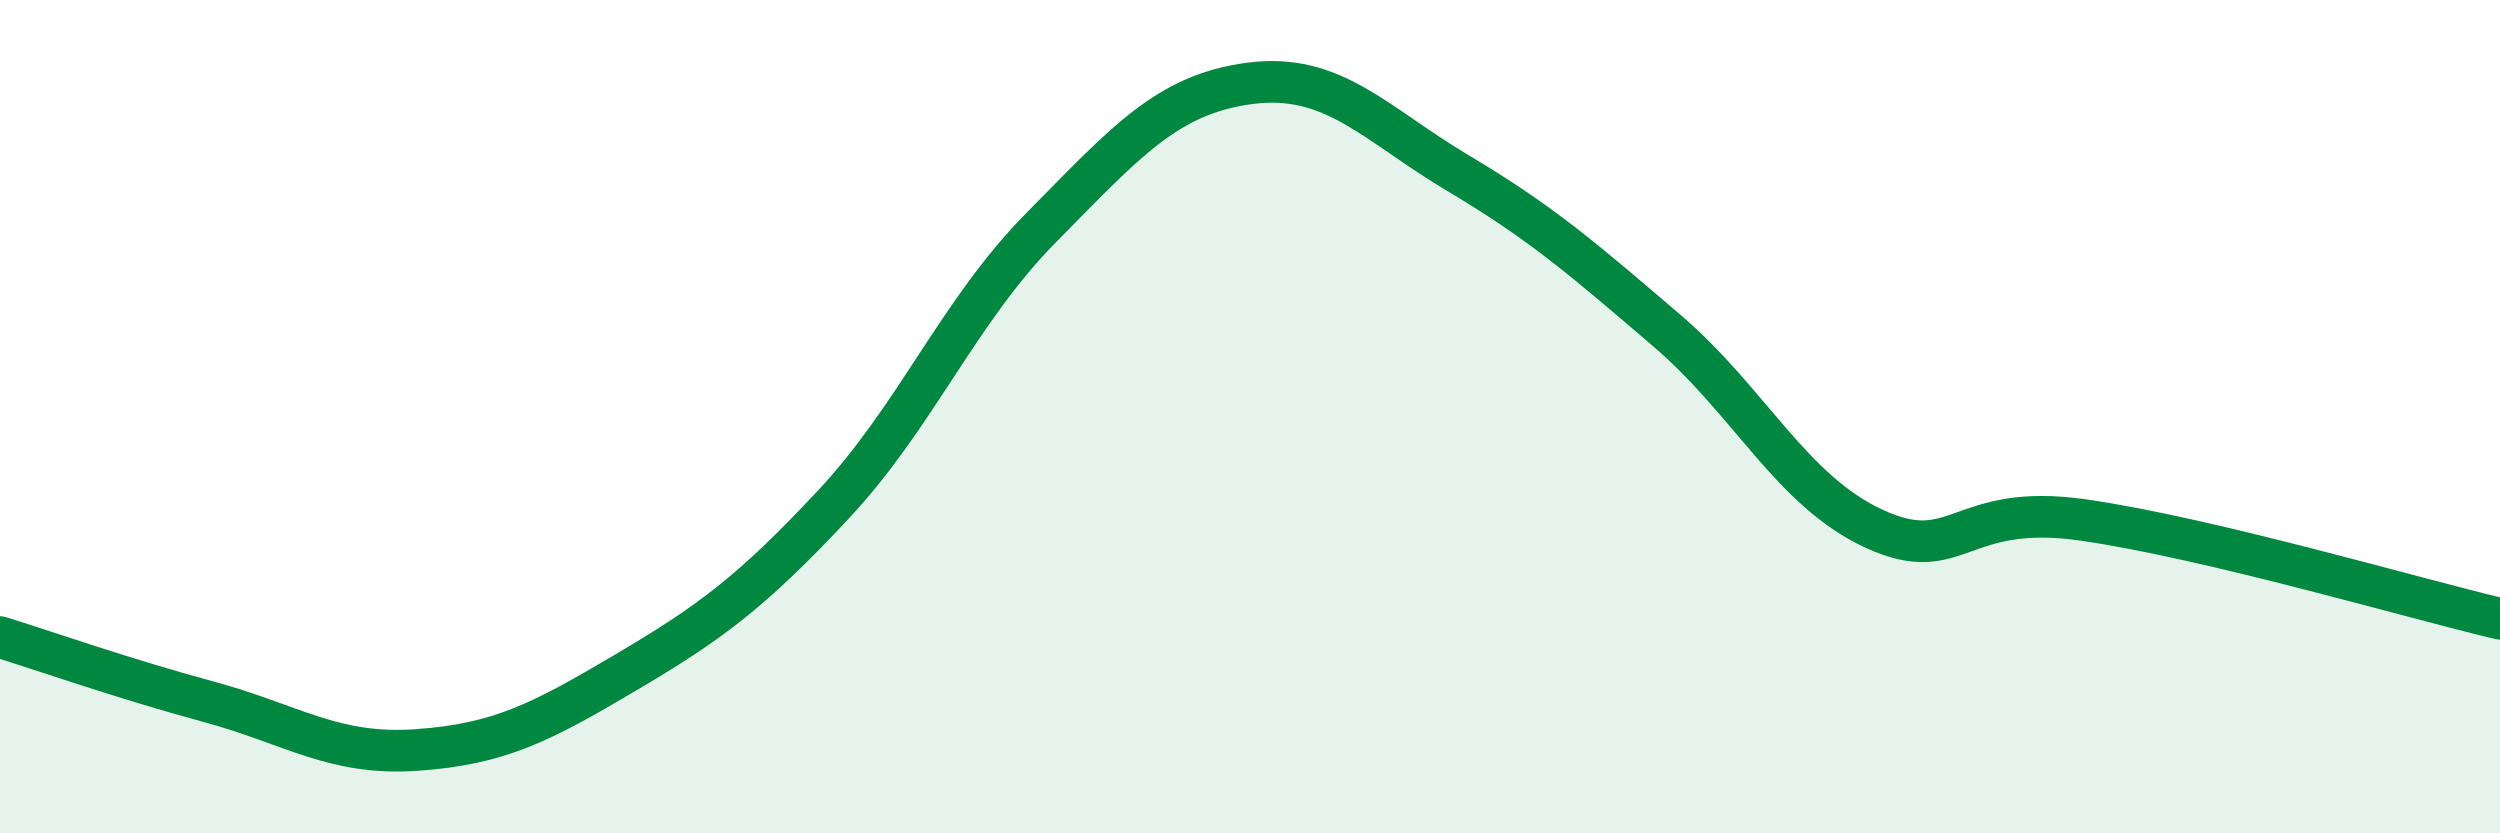 
    <svg width="60" height="20" viewBox="0 0 60 20" xmlns="http://www.w3.org/2000/svg">
      <path
        d="M 0,15.29 C 1,15.6 3,16.3 5,16.84 C 7,17.38 8,18.14 10,18 C 12,17.86 13,17.33 15,16.15 C 17,14.97 18,14.25 20,12.11 C 22,9.97 23,7.47 25,5.45 C 27,3.43 28,2.26 30,2 C 32,1.74 33,2.97 35,4.16 C 37,5.35 38,6.22 40,7.93 C 42,9.64 43,11.79 45,12.7 C 47,13.61 47,12.05 50,12.48 C 53,12.91 58,14.38 60,14.85L60 20L0 20Z"
        fill="#008740"
        opacity="0.1"
        stroke-linecap="round"
        stroke-linejoin="round"
      />
      <path
        d="M 0,15.29 C 1,15.6 3,16.3 5,16.84 C 7,17.38 8,18.14 10,18 C 12,17.86 13,17.33 15,16.15 C 17,14.97 18,14.25 20,12.11 C 22,9.97 23,7.47 25,5.45 C 27,3.43 28,2.26 30,2 C 32,1.74 33,2.97 35,4.16 C 37,5.35 38,6.22 40,7.93 C 42,9.64 43,11.79 45,12.7 C 47,13.61 47,12.05 50,12.48 C 53,12.91 58,14.38 60,14.85"
        stroke="#008740"
        stroke-width="1"
        fill="none"
        stroke-linecap="round"
        stroke-linejoin="round"
      />
    </svg>
  